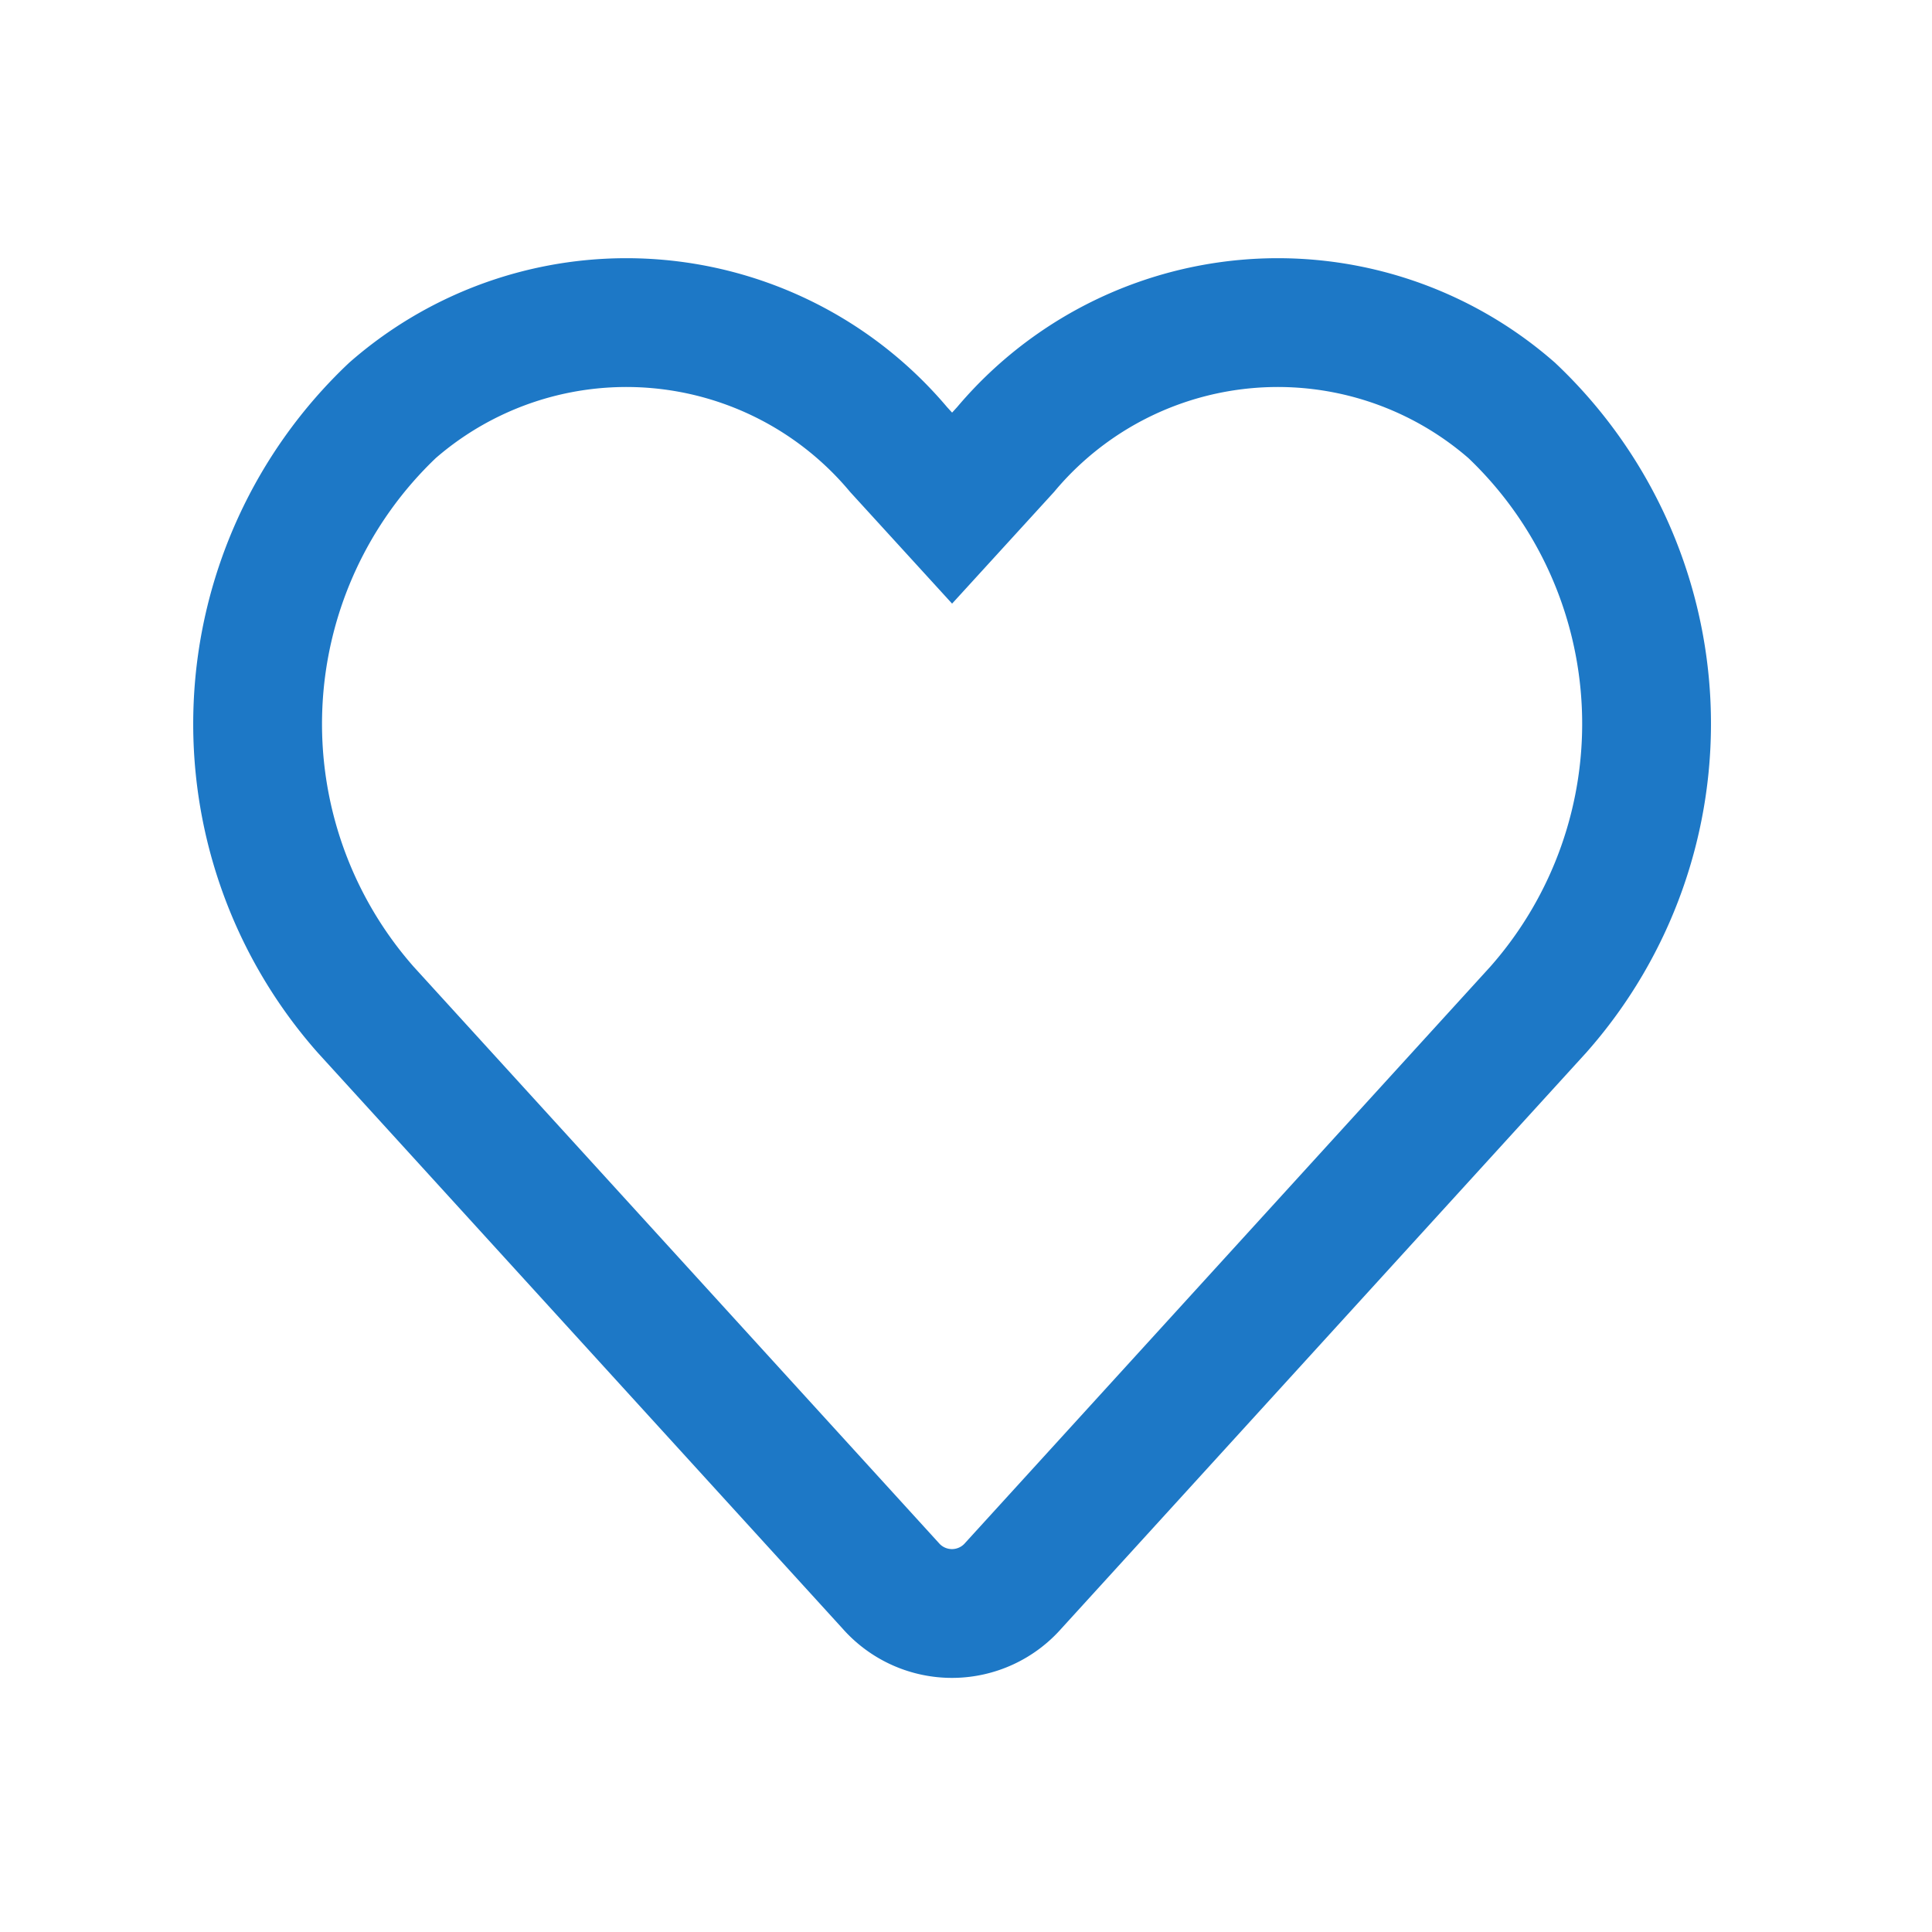 <svg xmlns="http://www.w3.org/2000/svg" width="30" height="30" viewBox="0 0 30 30">
  <g id="グループ_1688" data-name="グループ 1688" transform="translate(-241 -14)">
    <g id="グループ_194" data-name="グループ 194" transform="translate(-1.25 -758.445)">
      <path id="heart-solid" d="M19.46,33.338a5.519,5.519,0,0,0-7.859.609l-.83.909-.83-.909a5.519,5.519,0,0,0-7.859-.609,6.706,6.706,0,0,0-.417,9.306l8.15,8.943a1.267,1.267,0,0,0,1.908,0l8.15-8.943A6.7,6.7,0,0,0,19.46,33.338Z" transform="translate(246.263 745.479)" fill="none" stroke="#1d78c6" stroke-linecap="round" stroke-width="2"/>
    </g>
    <rect id="長方形_851" data-name="長方形 851" width="30" height="30" transform="translate(241 14)" fill="none"/>
  </g>
</svg>
